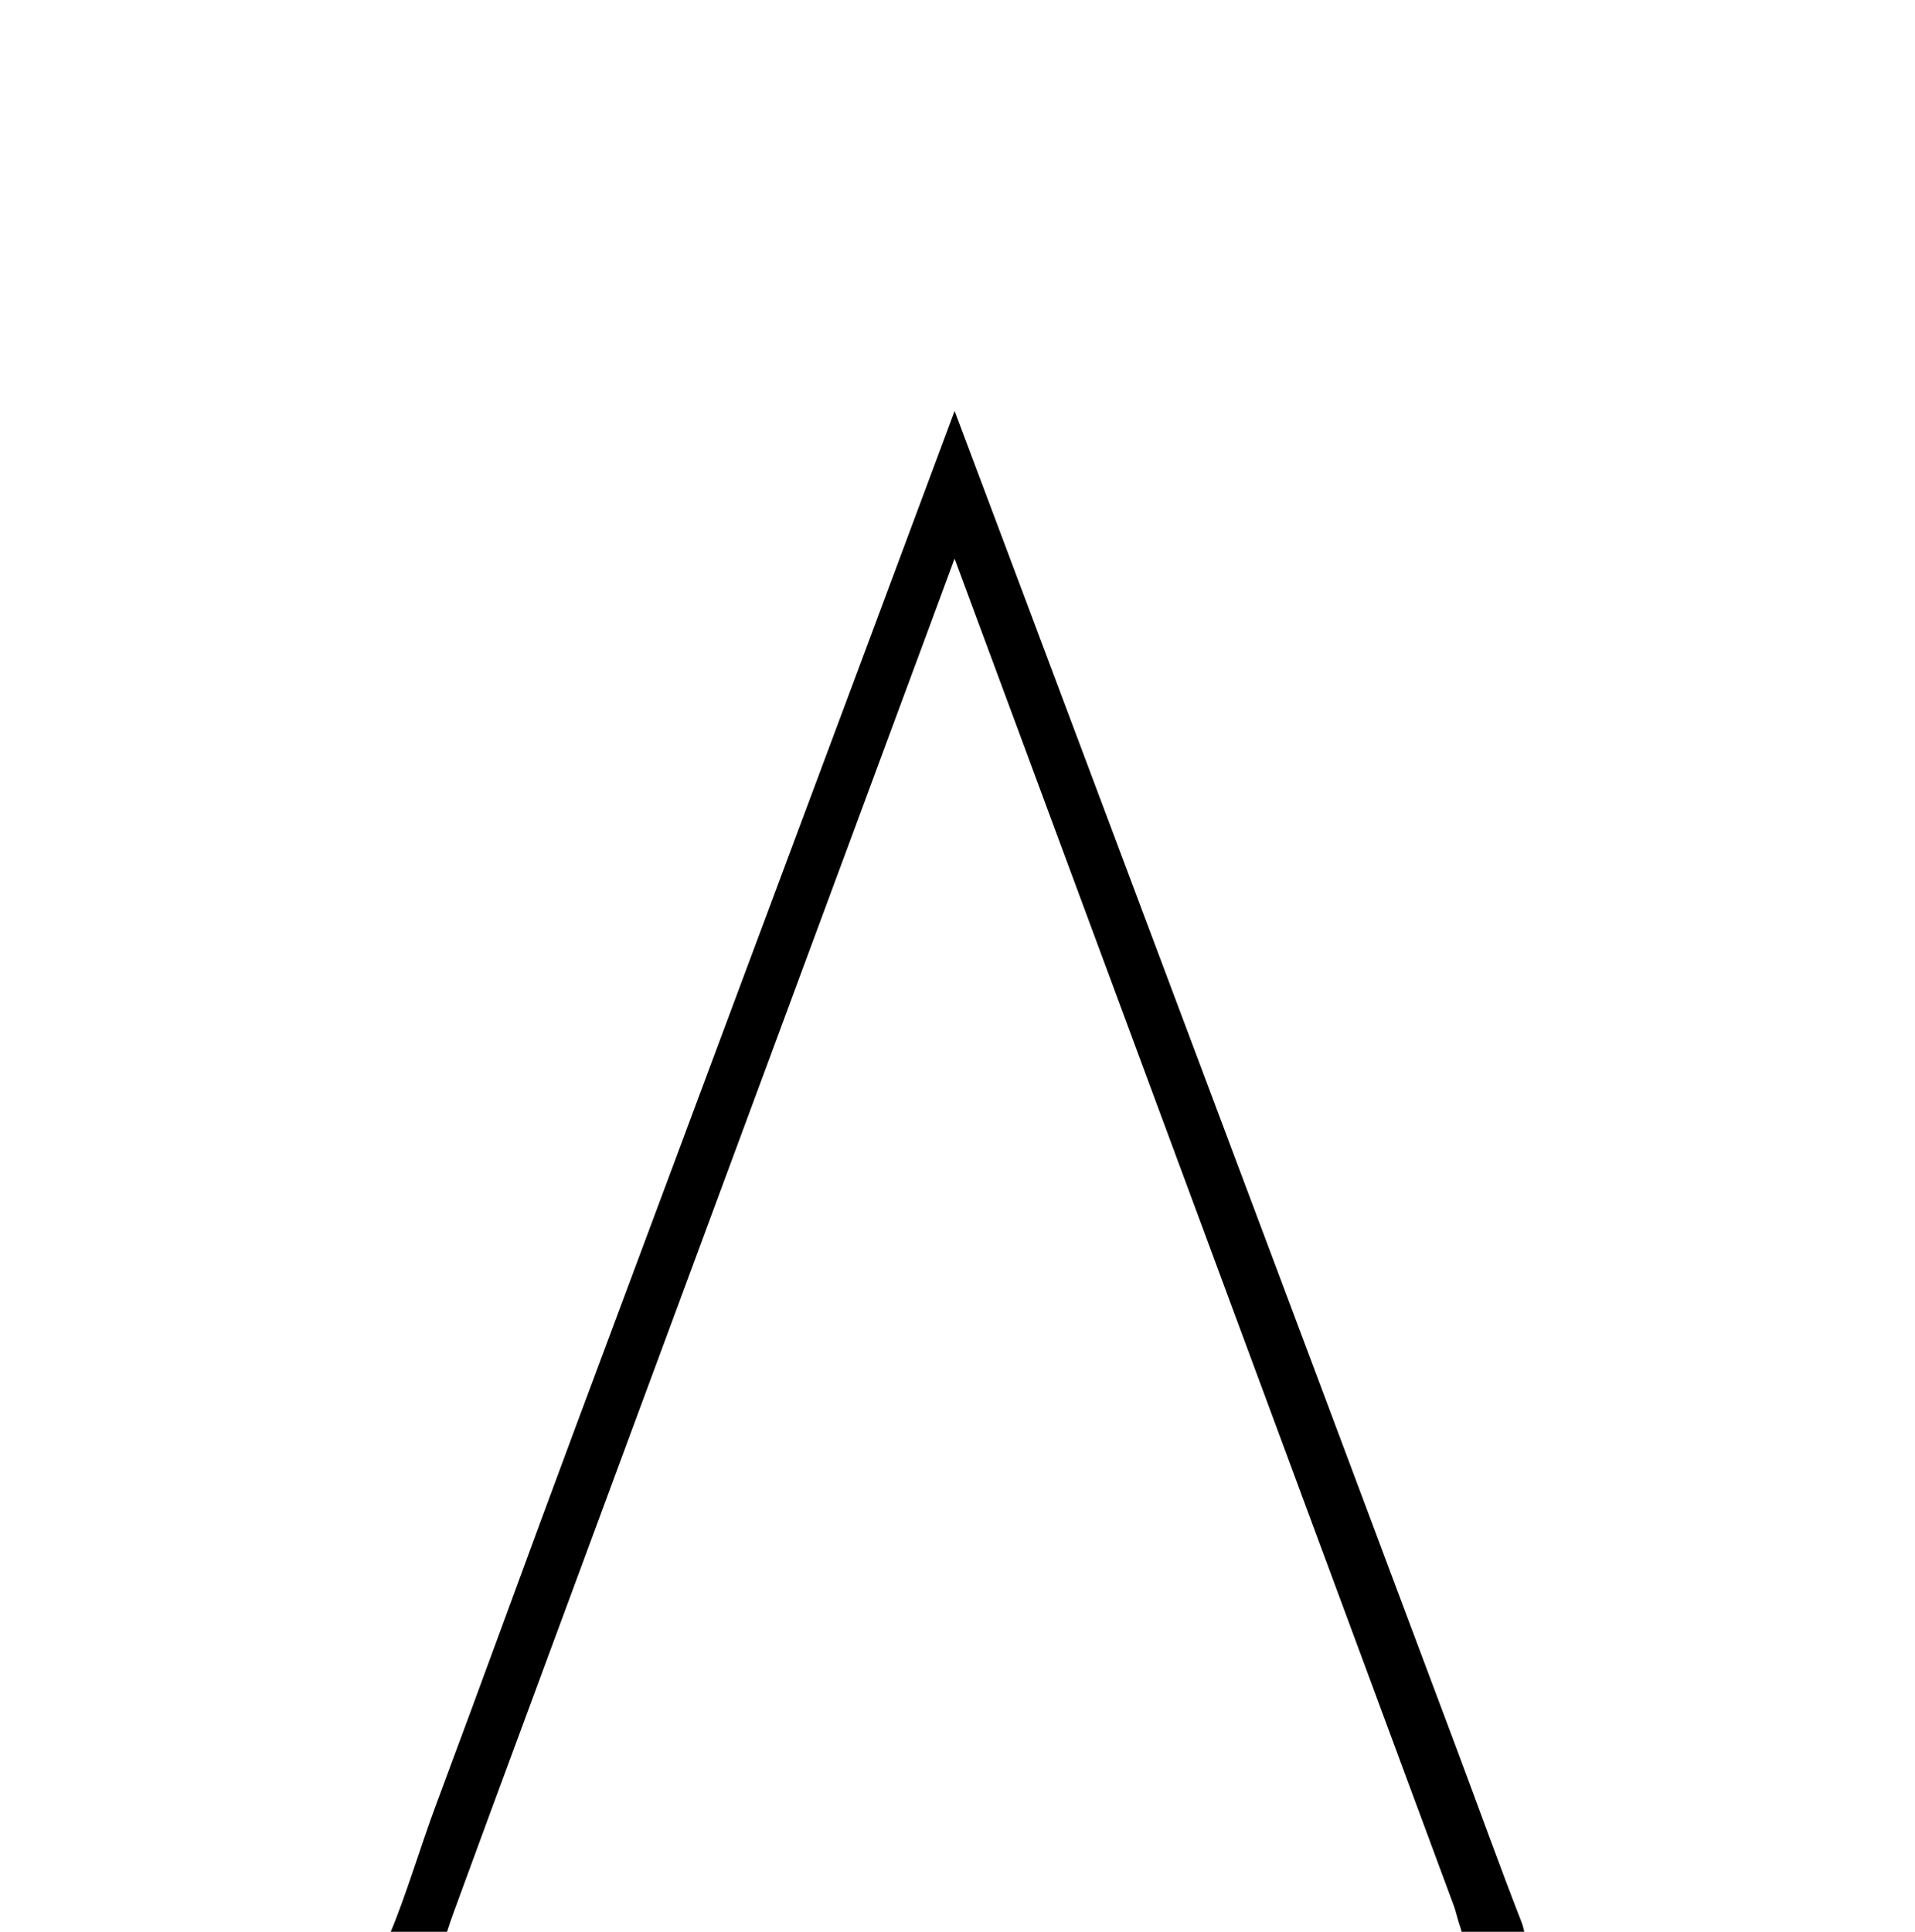 <?xml version="1.0" encoding="utf-8"?>
<!-- Generator: Adobe Illustrator 15.0.0, SVG Export Plug-In . SVG Version: 6.00 Build 0)  -->
<!DOCTYPE svg PUBLIC "-//W3C//DTD SVG 1.1//EN" "http://www.w3.org/Graphics/SVG/1.1/DTD/svg11.dtd">
<svg version="1.1" id="logo-svg" xmlns="http://www.w3.org/2000/svg" xmlns:xlink="http://www.w3.org/1999/xlink" x="0px" y="0px"
	 width="230px" height="232px" viewBox="0 0 230 232" enable-background="new 0 0 230 232" xml:space="preserve">
<g>
	<path d="M53.689,231.999c0.213-0.633,0.425-1.32,0.637-1.891c1.544-4.17,3.085-8.455,4.636-12.627
		c5.694-15.377,11.393-30.794,17.083-46.17c6.802-18.344,13.605-36.728,20.4-55.078c5.064-13.64,10.119-27.292,15.171-40.939
		c1.015-2.739,2.023-5.467,3.034-8.204c2.809,7.572,5.614,15.14,8.418,22.704c6.266,16.914,12.541,33.833,18.807,50.74
		c6.508,17.569,13.018,35.134,19.529,52.695c3.529,9.524,7.057,19.058,10.589,28.583c0.874,2.358,1.751,4.721,2.623,7.074
		c0.237,0.635,0.474,1.723,0.707,2.352c0.099,0.271,0.163,0.526,0.225,0.76h7.522c-0.092-0.396-0.187-0.795-0.281-1.034
		c-2.701-6.925-5.277-14.115-7.885-21.065c-5.562-14.779-11.118-29.68-16.666-44.457c-6.914-18.393-13.822-36.831-20.735-55.228
		c-5.681-15.13-11.364-30.284-17.045-45.409c-1.935-5.143-3.872-10.301-5.805-15.448c-2.456,6.599-4.92,13.204-7.378,19.793
		c-5.834,15.634-11.669,31.255-17.501,46.889c-6.876,18.423-13.748,36.862-20.622,55.278c-5.584,14.979-11.176,30.41-16.766,45.389
		c-1.819,4.867-3.64,10.973-5.457,15.294L53.689,231.999L53.689,231.999z"/>
</g>
</svg>
